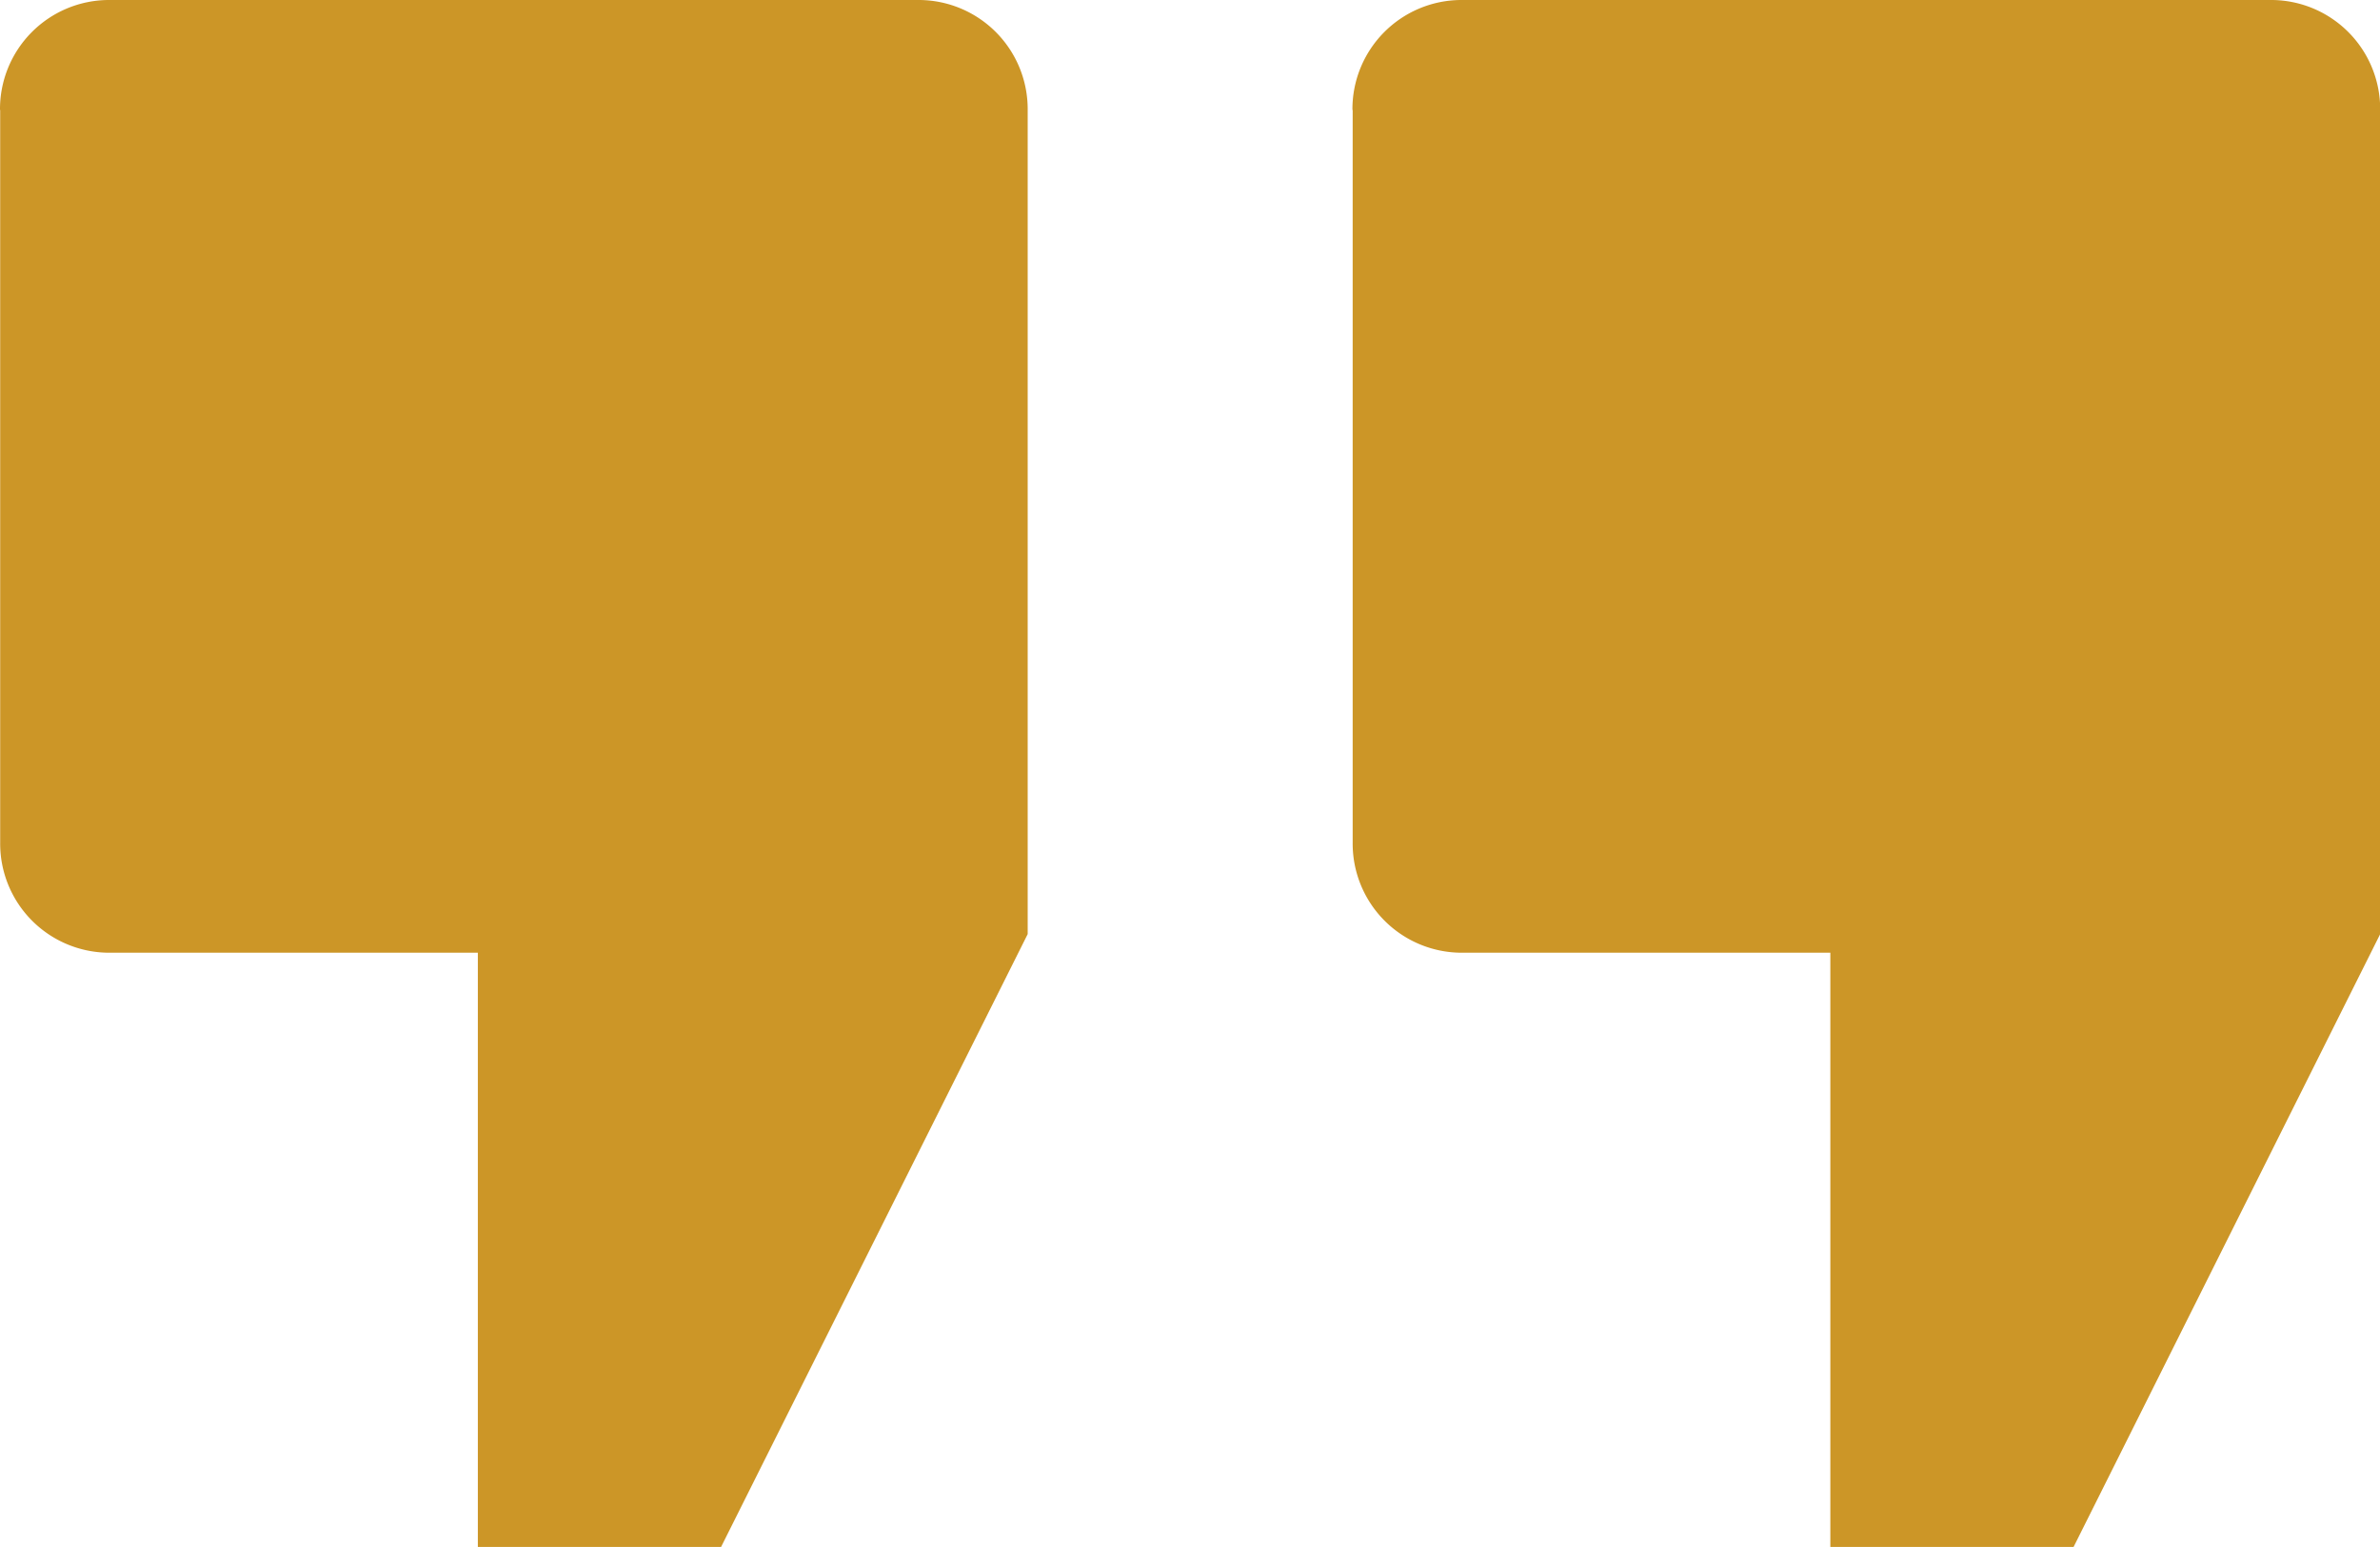 <?xml version="1.0" encoding="UTF-8"?> <svg xmlns="http://www.w3.org/2000/svg" width="40" height="26" viewBox="0 0 40 26"><defs><style>.a{fill:#cc9627;fill-rule:evenodd;}</style></defs><path class="a" d="M162.9,240.512v12.315a1.834,1.834,0,0,0,1.819,1.848h6.209v9.987h4.088l5.153-10.3V240.512a1.834,1.834,0,0,0-1.818-1.849H164.716a1.834,1.834,0,0,0-1.819,1.849Zm22.731,0v12.315a1.834,1.834,0,0,0,1.819,1.848h6.209v9.987h4.088l5.153-10.3V240.512a1.834,1.834,0,0,0-1.818-1.849H187.446a1.834,1.834,0,0,0-1.819,1.849Z" transform="translate(-162.897 -238.663)"></path></svg> 